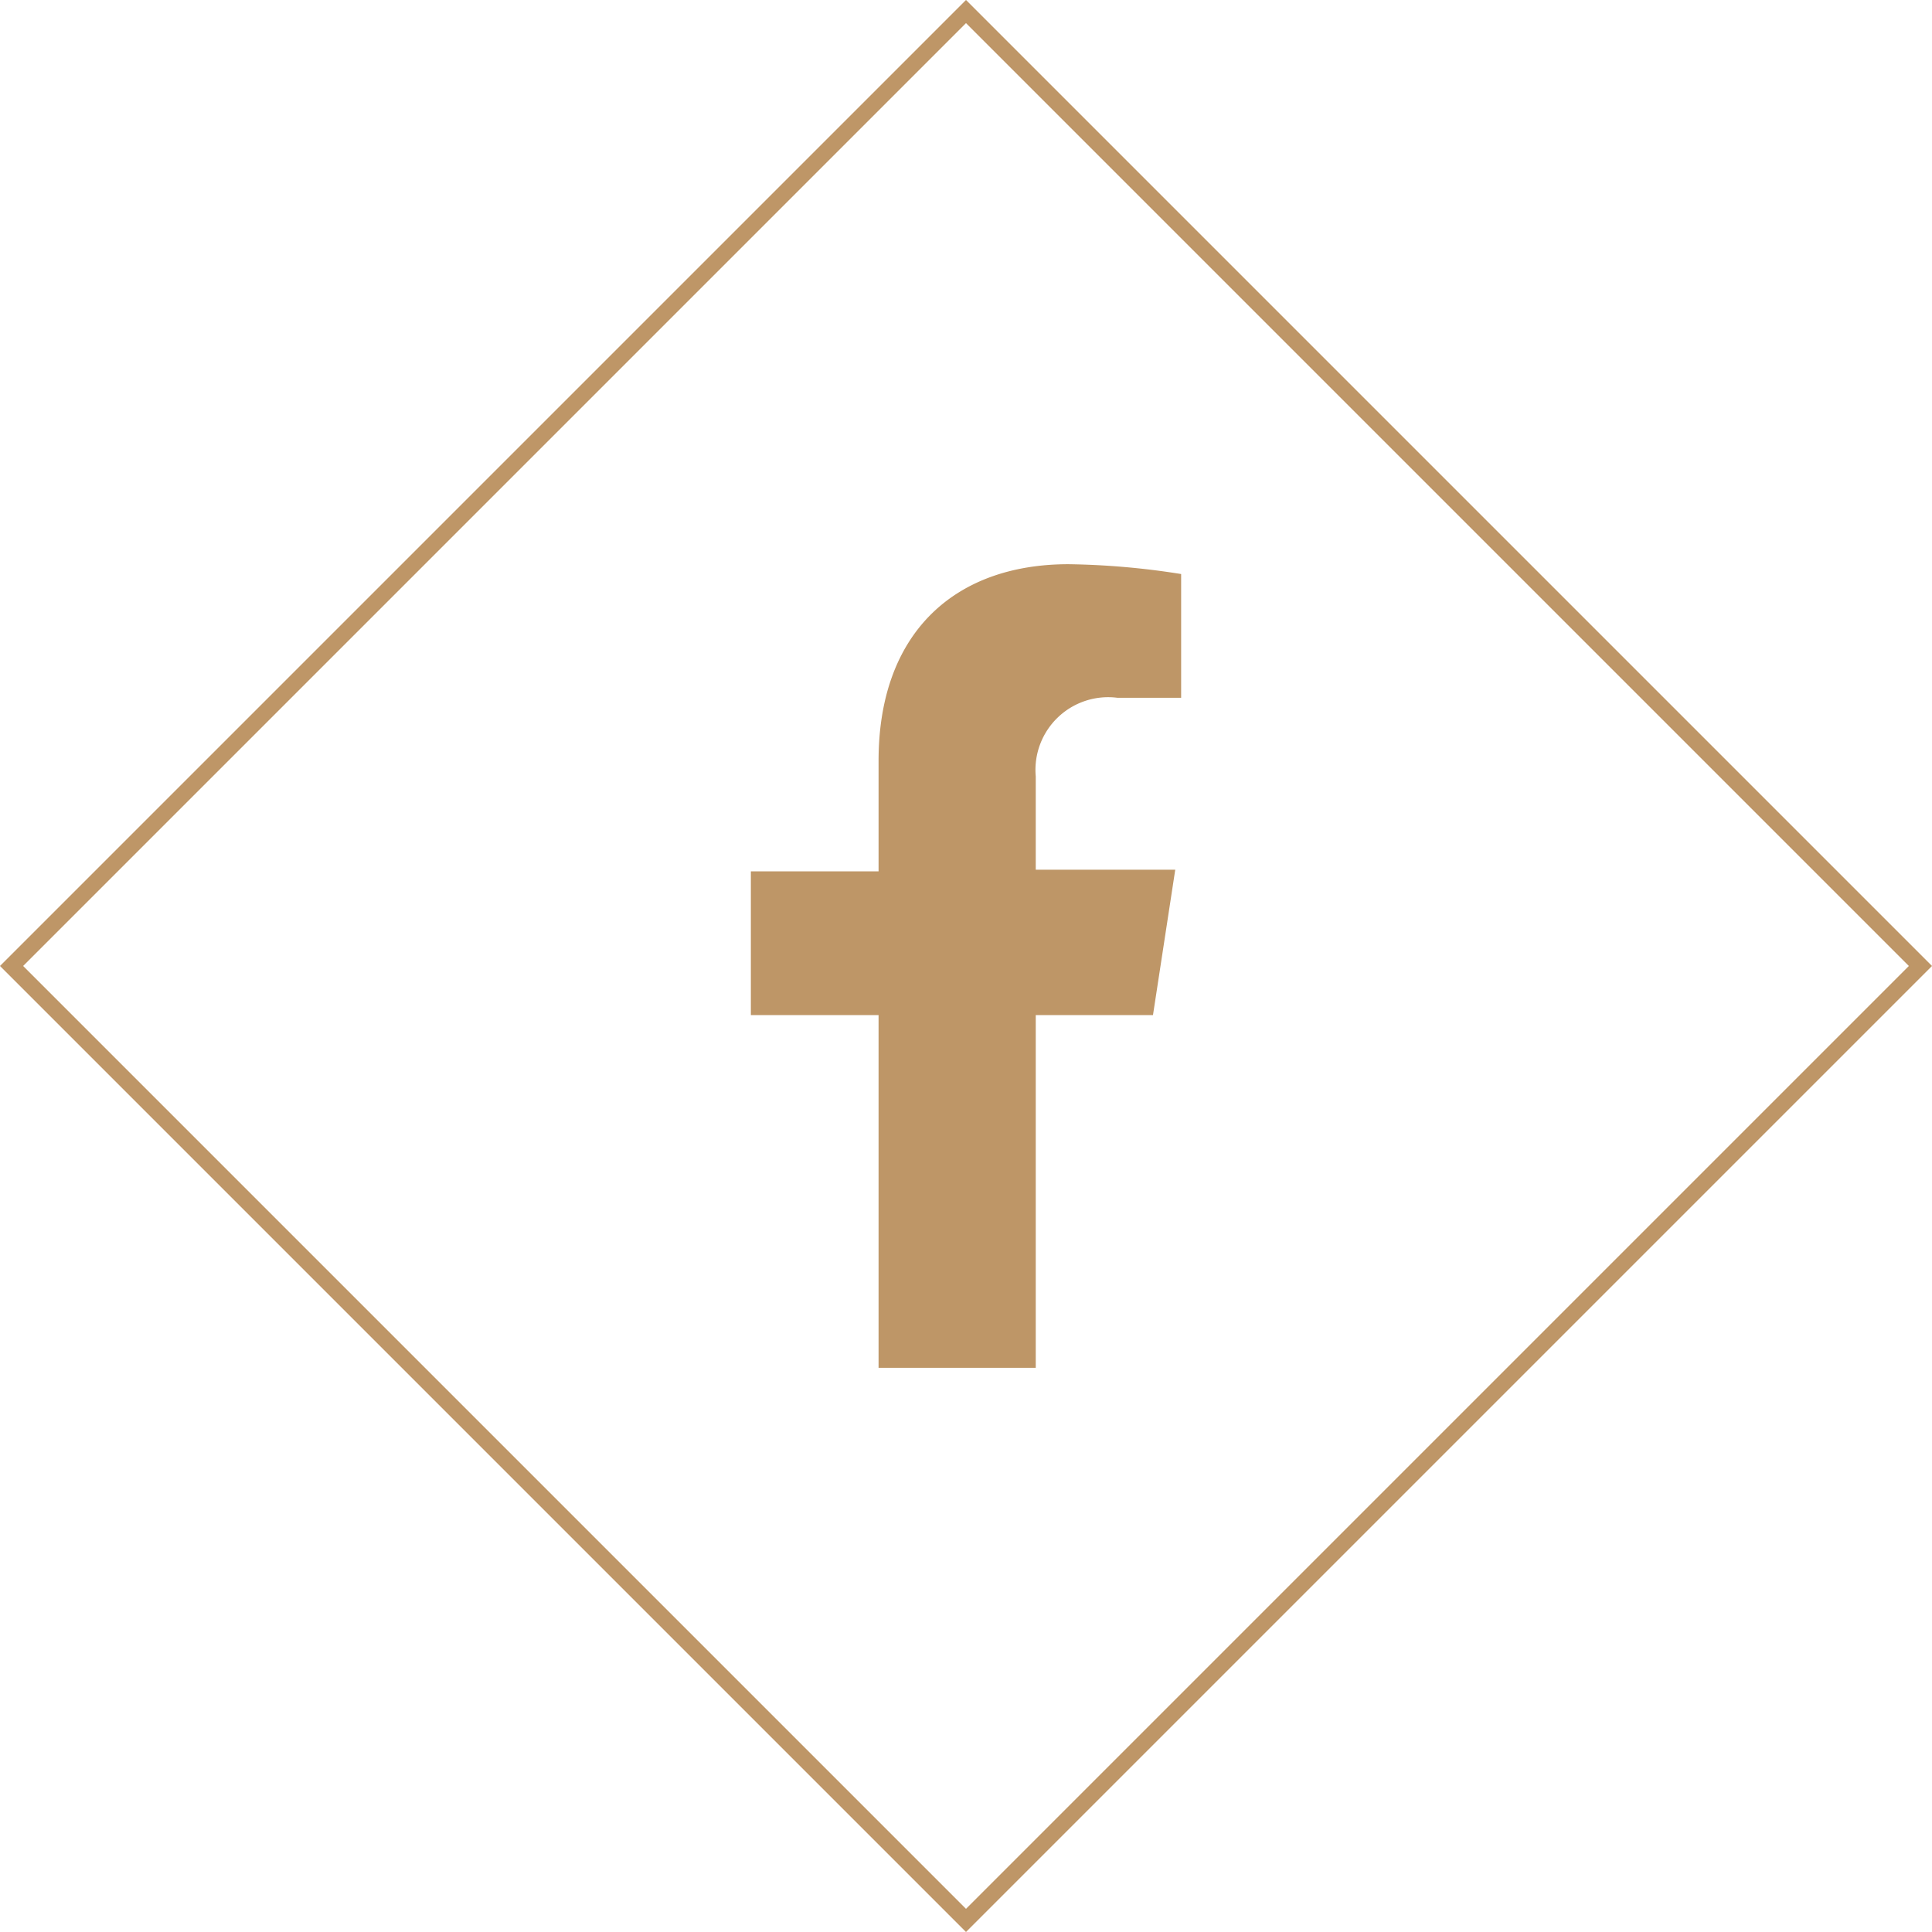<?xml version="1.0" encoding="UTF-8"?> <svg xmlns="http://www.w3.org/2000/svg" viewBox="0 0 59 59"><defs><style>.cls-1{fill:none;stroke:#be9667;stroke-miterlimit:10;stroke-width:0.5px;}.cls-2{fill:#be9667;}</style></defs><title>facebook</title><g id="Layer_2" data-name="Layer 2"><g id="Layer_1-2" data-name="Layer 1"><rect class="cls-1" x="8.89" y="8.89" width="41.22" height="41.22" transform="translate(29.5 -12.22) rotate(45)"></rect><path class="cls-2" d="M31.63,41.77V31h3.58l.68-4.44H31.63V23.71a2.22,2.22,0,0,1,2.5-2.4h1.94V17.53a23.67,23.67,0,0,0-3.44-.3c-3.51,0-5.8,2.13-5.8,6v3.38h-3.9V31h3.9V41.77Z"></path></g></g></svg> 